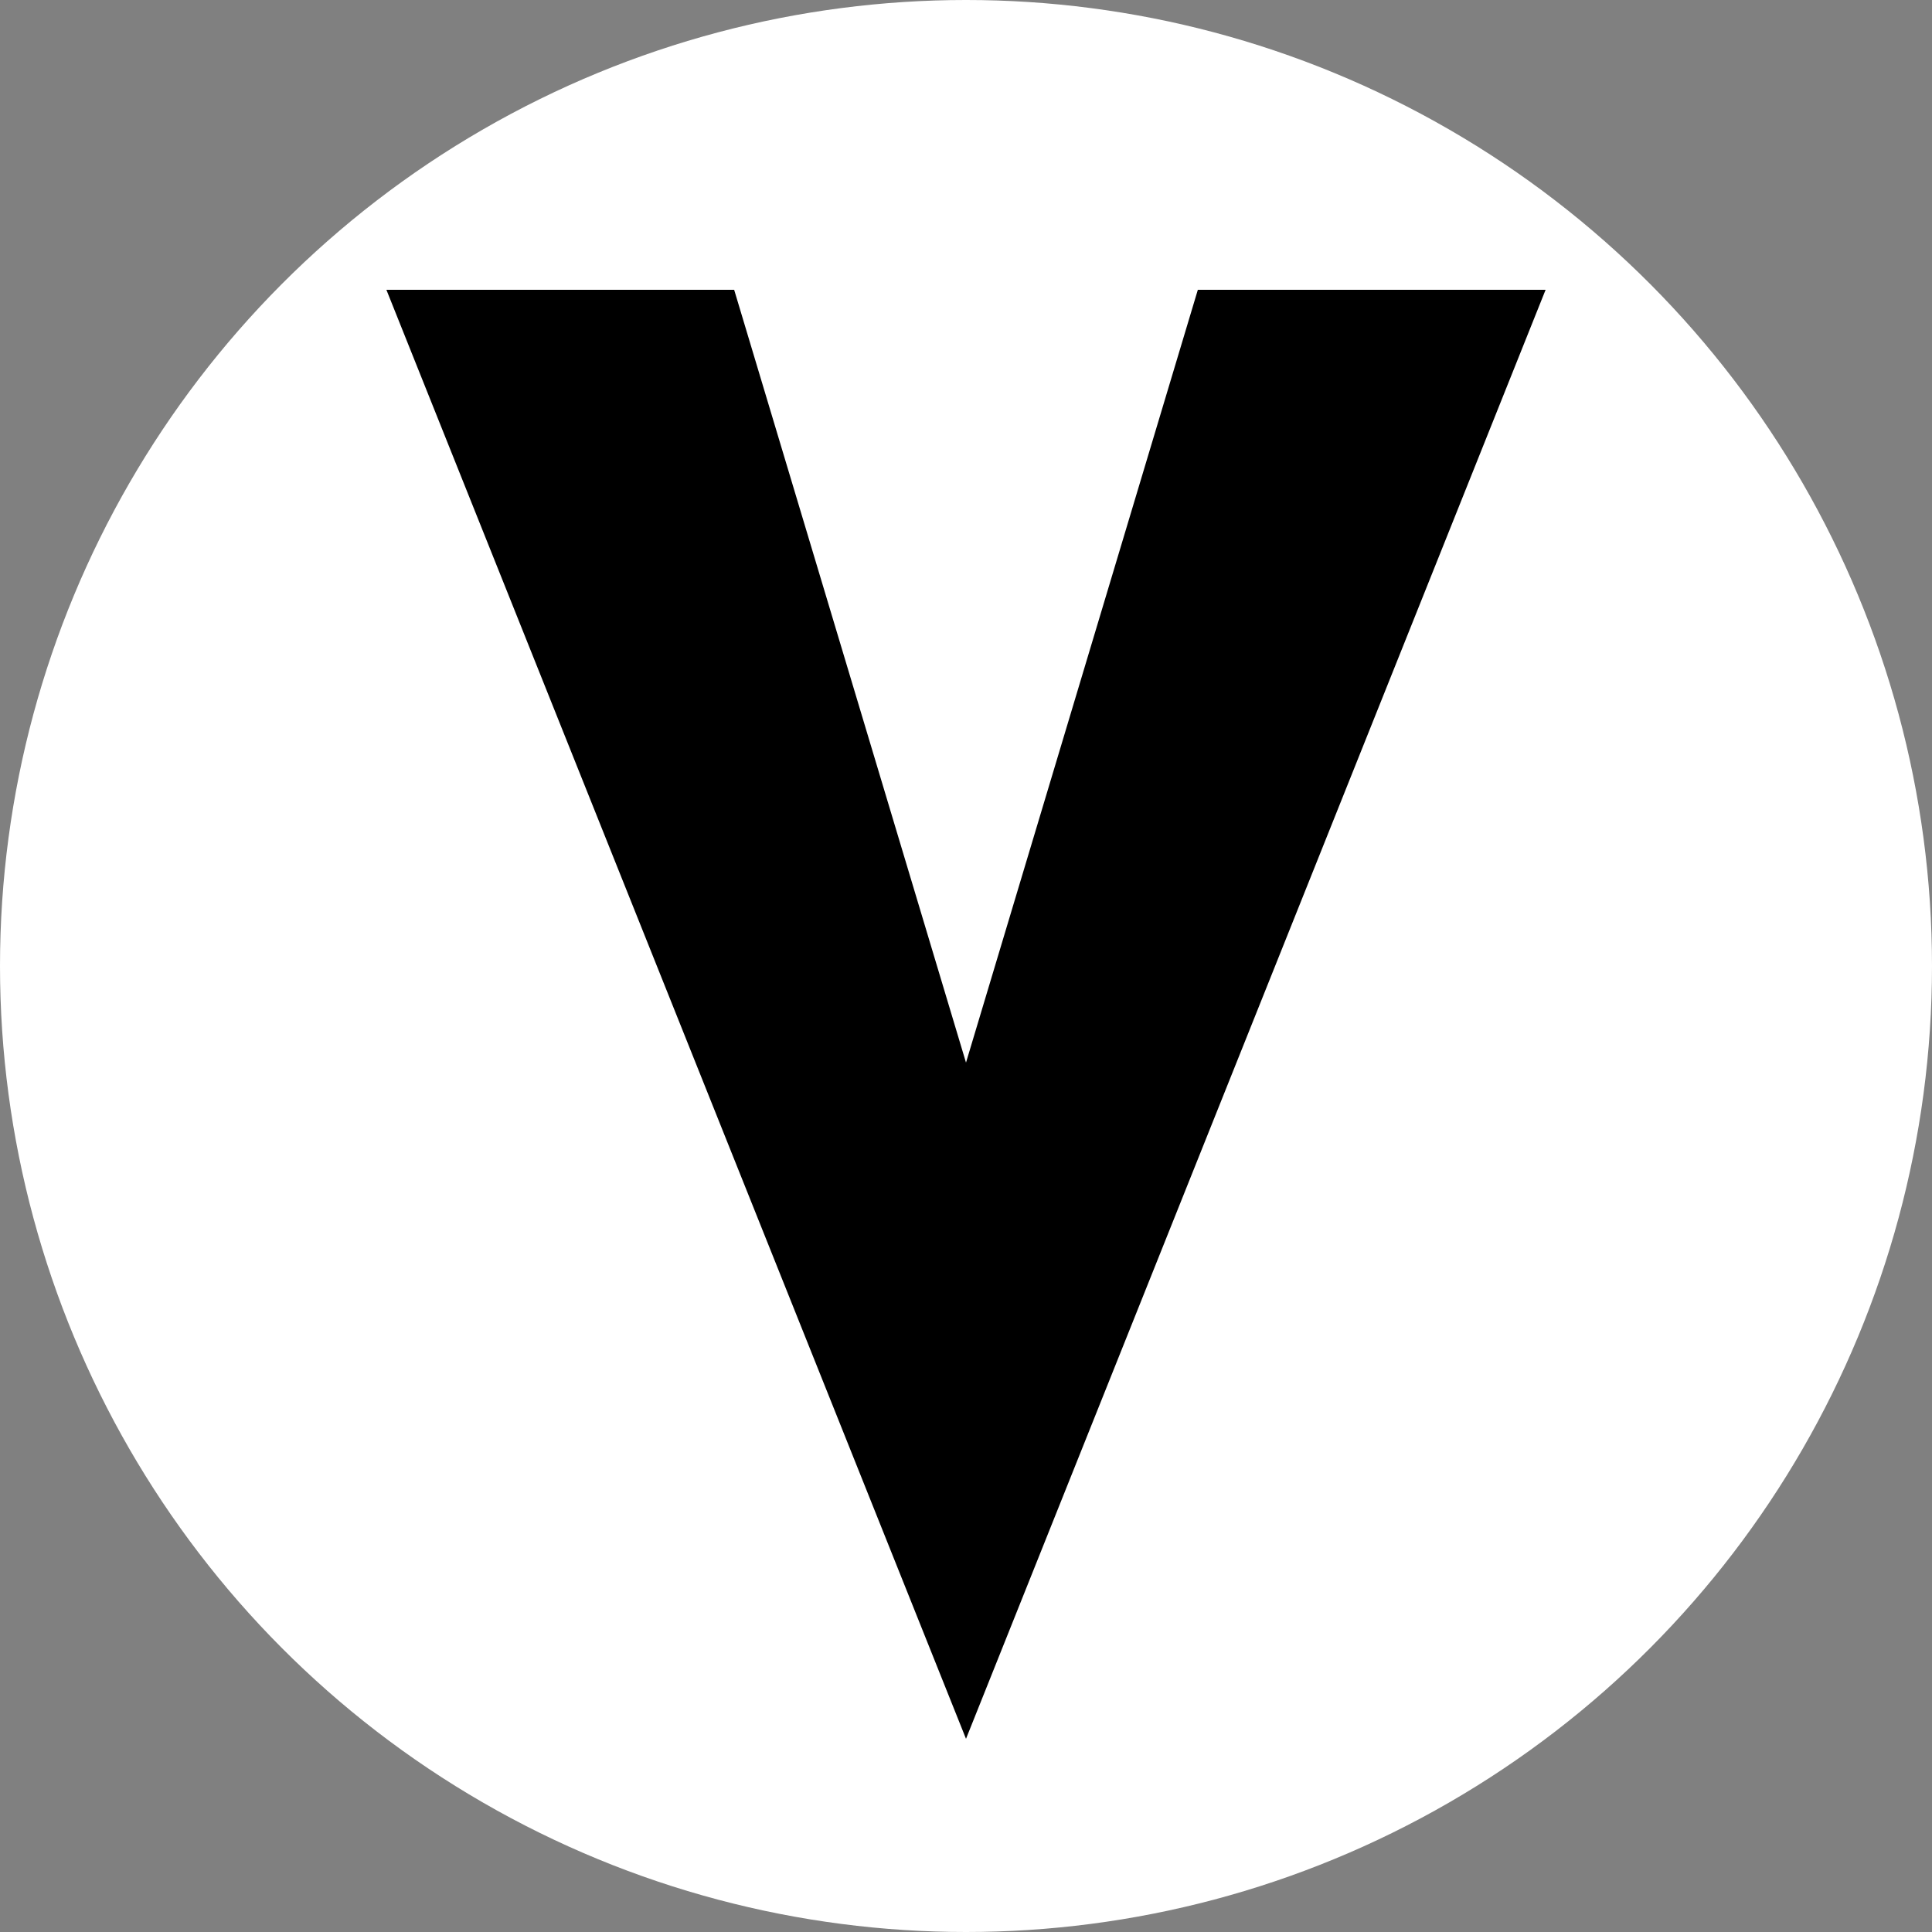 <svg width="100" height="100" viewBox="0 0 100 100" fill="none" xmlns="http://www.w3.org/2000/svg">
  <rect x="0" y="0" width="100" height="100" fill="#808080" stroke="none"/>
  <circle cx="50" cy="50" r="50" fill="white"/>
  <path d="M20 15 L50 90 L80 15 H62 L50 55 L38 15 H20 Z" fill="black"/>
</svg>